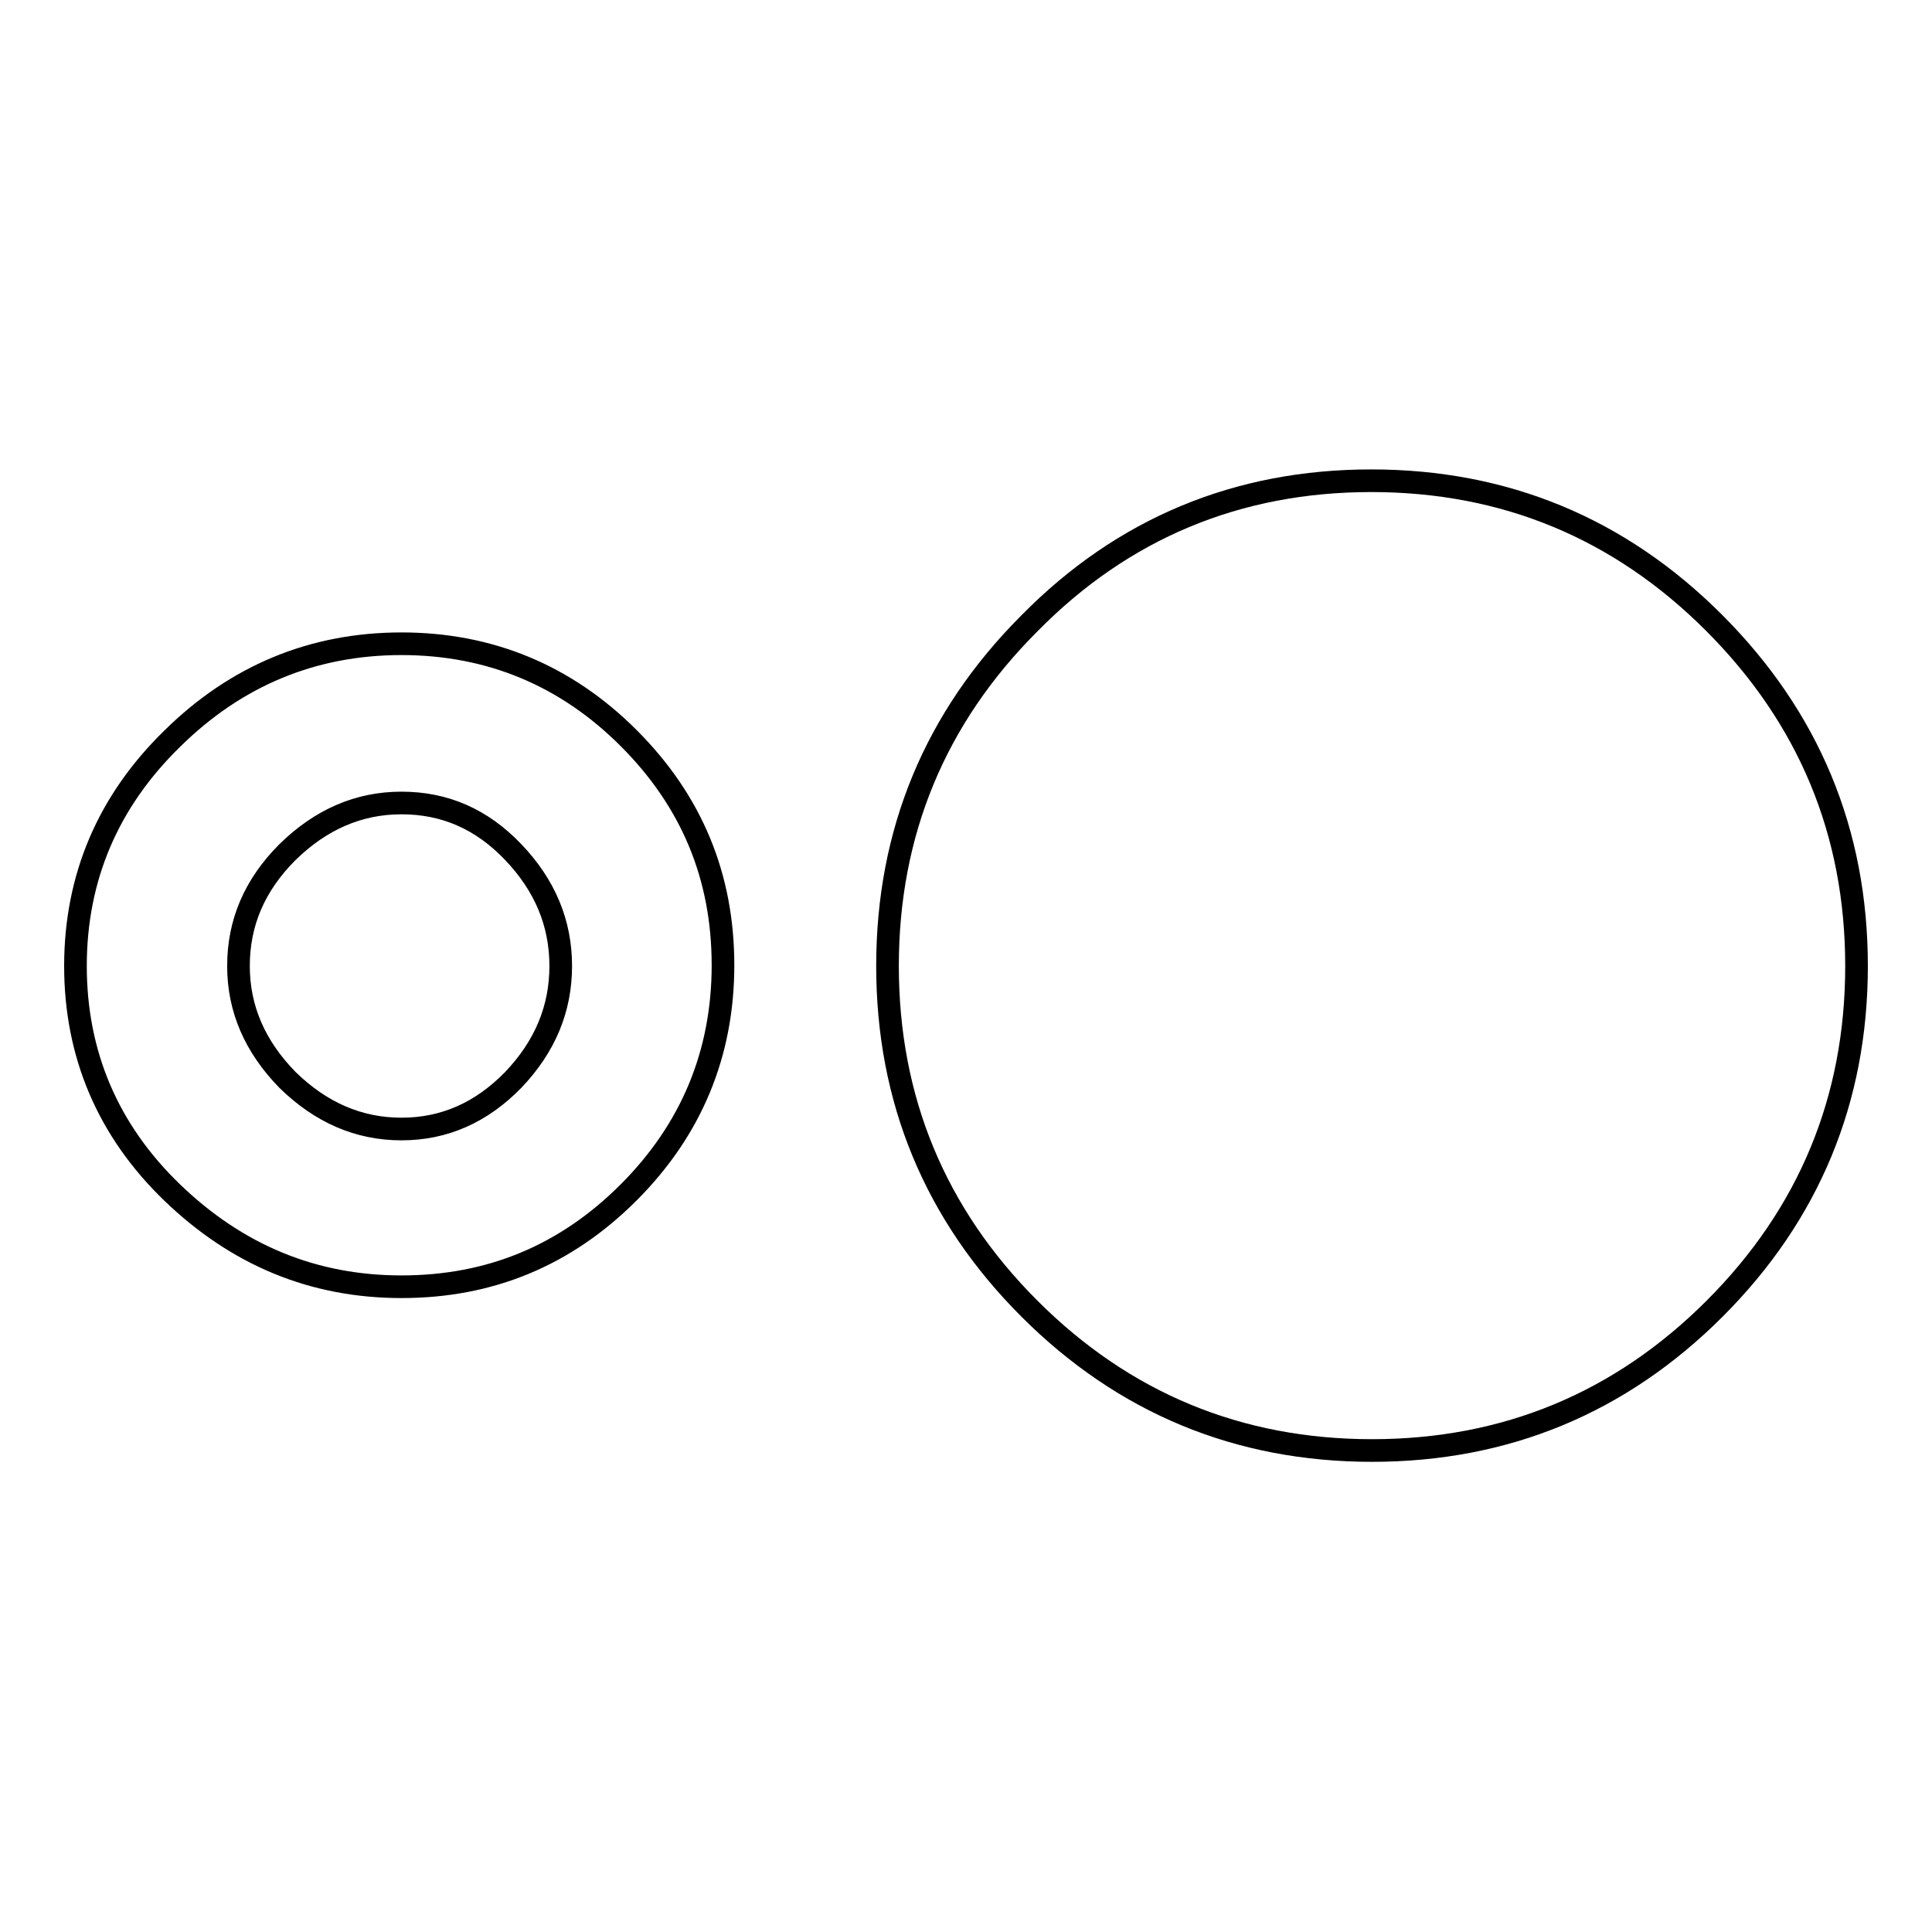 <?xml version="1.0" encoding="utf-8"?>
<!-- Svg Vector Icons : http://www.onlinewebfonts.com/icon -->
<!DOCTYPE svg PUBLIC "-//W3C//DTD SVG 1.1//EN" "http://www.w3.org/Graphics/SVG/1.1/DTD/svg11.dtd">
<svg version="1.1" xmlns="http://www.w3.org/2000/svg" xmlns:xlink="http://www.w3.org/1999/xlink" x="0px" y="0px" viewBox="0 0 256 256" enable-background="new 0 0 256 256" xml:space="preserve">
<g><g><g><path stroke-width="3" fill-opacity="0" stroke="#000000"  d="M53.2,149.6c5.7,0,10.6-2.2,14.8-6.5c4.2-4.4,6.3-9.4,6.3-15.1c0-5.7-2.1-10.7-6.3-15.1c-4.2-4.4-9.1-6.5-14.8-6.5c-5.7,0-10.7,2.2-15.1,6.5c-4.4,4.4-6.5,9.4-6.5,15.1c0,5.7,2.2,10.7,6.5,15.1C42.5,147.4,47.5,149.6,53.2,149.6z M53.2,85.3c11.7,0,21.8,4.2,30.1,12.5c8.4,8.4,12.5,18.4,12.5,30.1c0,11.7-4.2,21.8-12.5,30.1c-8.4,8.4-18.4,12.5-30.1,12.5s-21.8-4.2-30.4-12.5C14.3,149.8,10,139.7,10,128s4.3-21.8,12.8-30.1C31.3,89.5,41.5,85.3,53.2,85.3z M181.7,63.7c17.7,0,32.9,6.3,45.4,18.8C239.7,95.1,246,110.3,246,128s-6.3,32.9-18.8,45.4c-12.5,12.5-27.7,18.8-45.4,18.8s-32.9-6.3-45.4-18.8c-12.5-12.5-18.8-27.7-18.8-45.4s6.3-32.9,18.8-45.4C148.8,70,164,63.7,181.7,63.7z"/></g></g></g>
</svg>